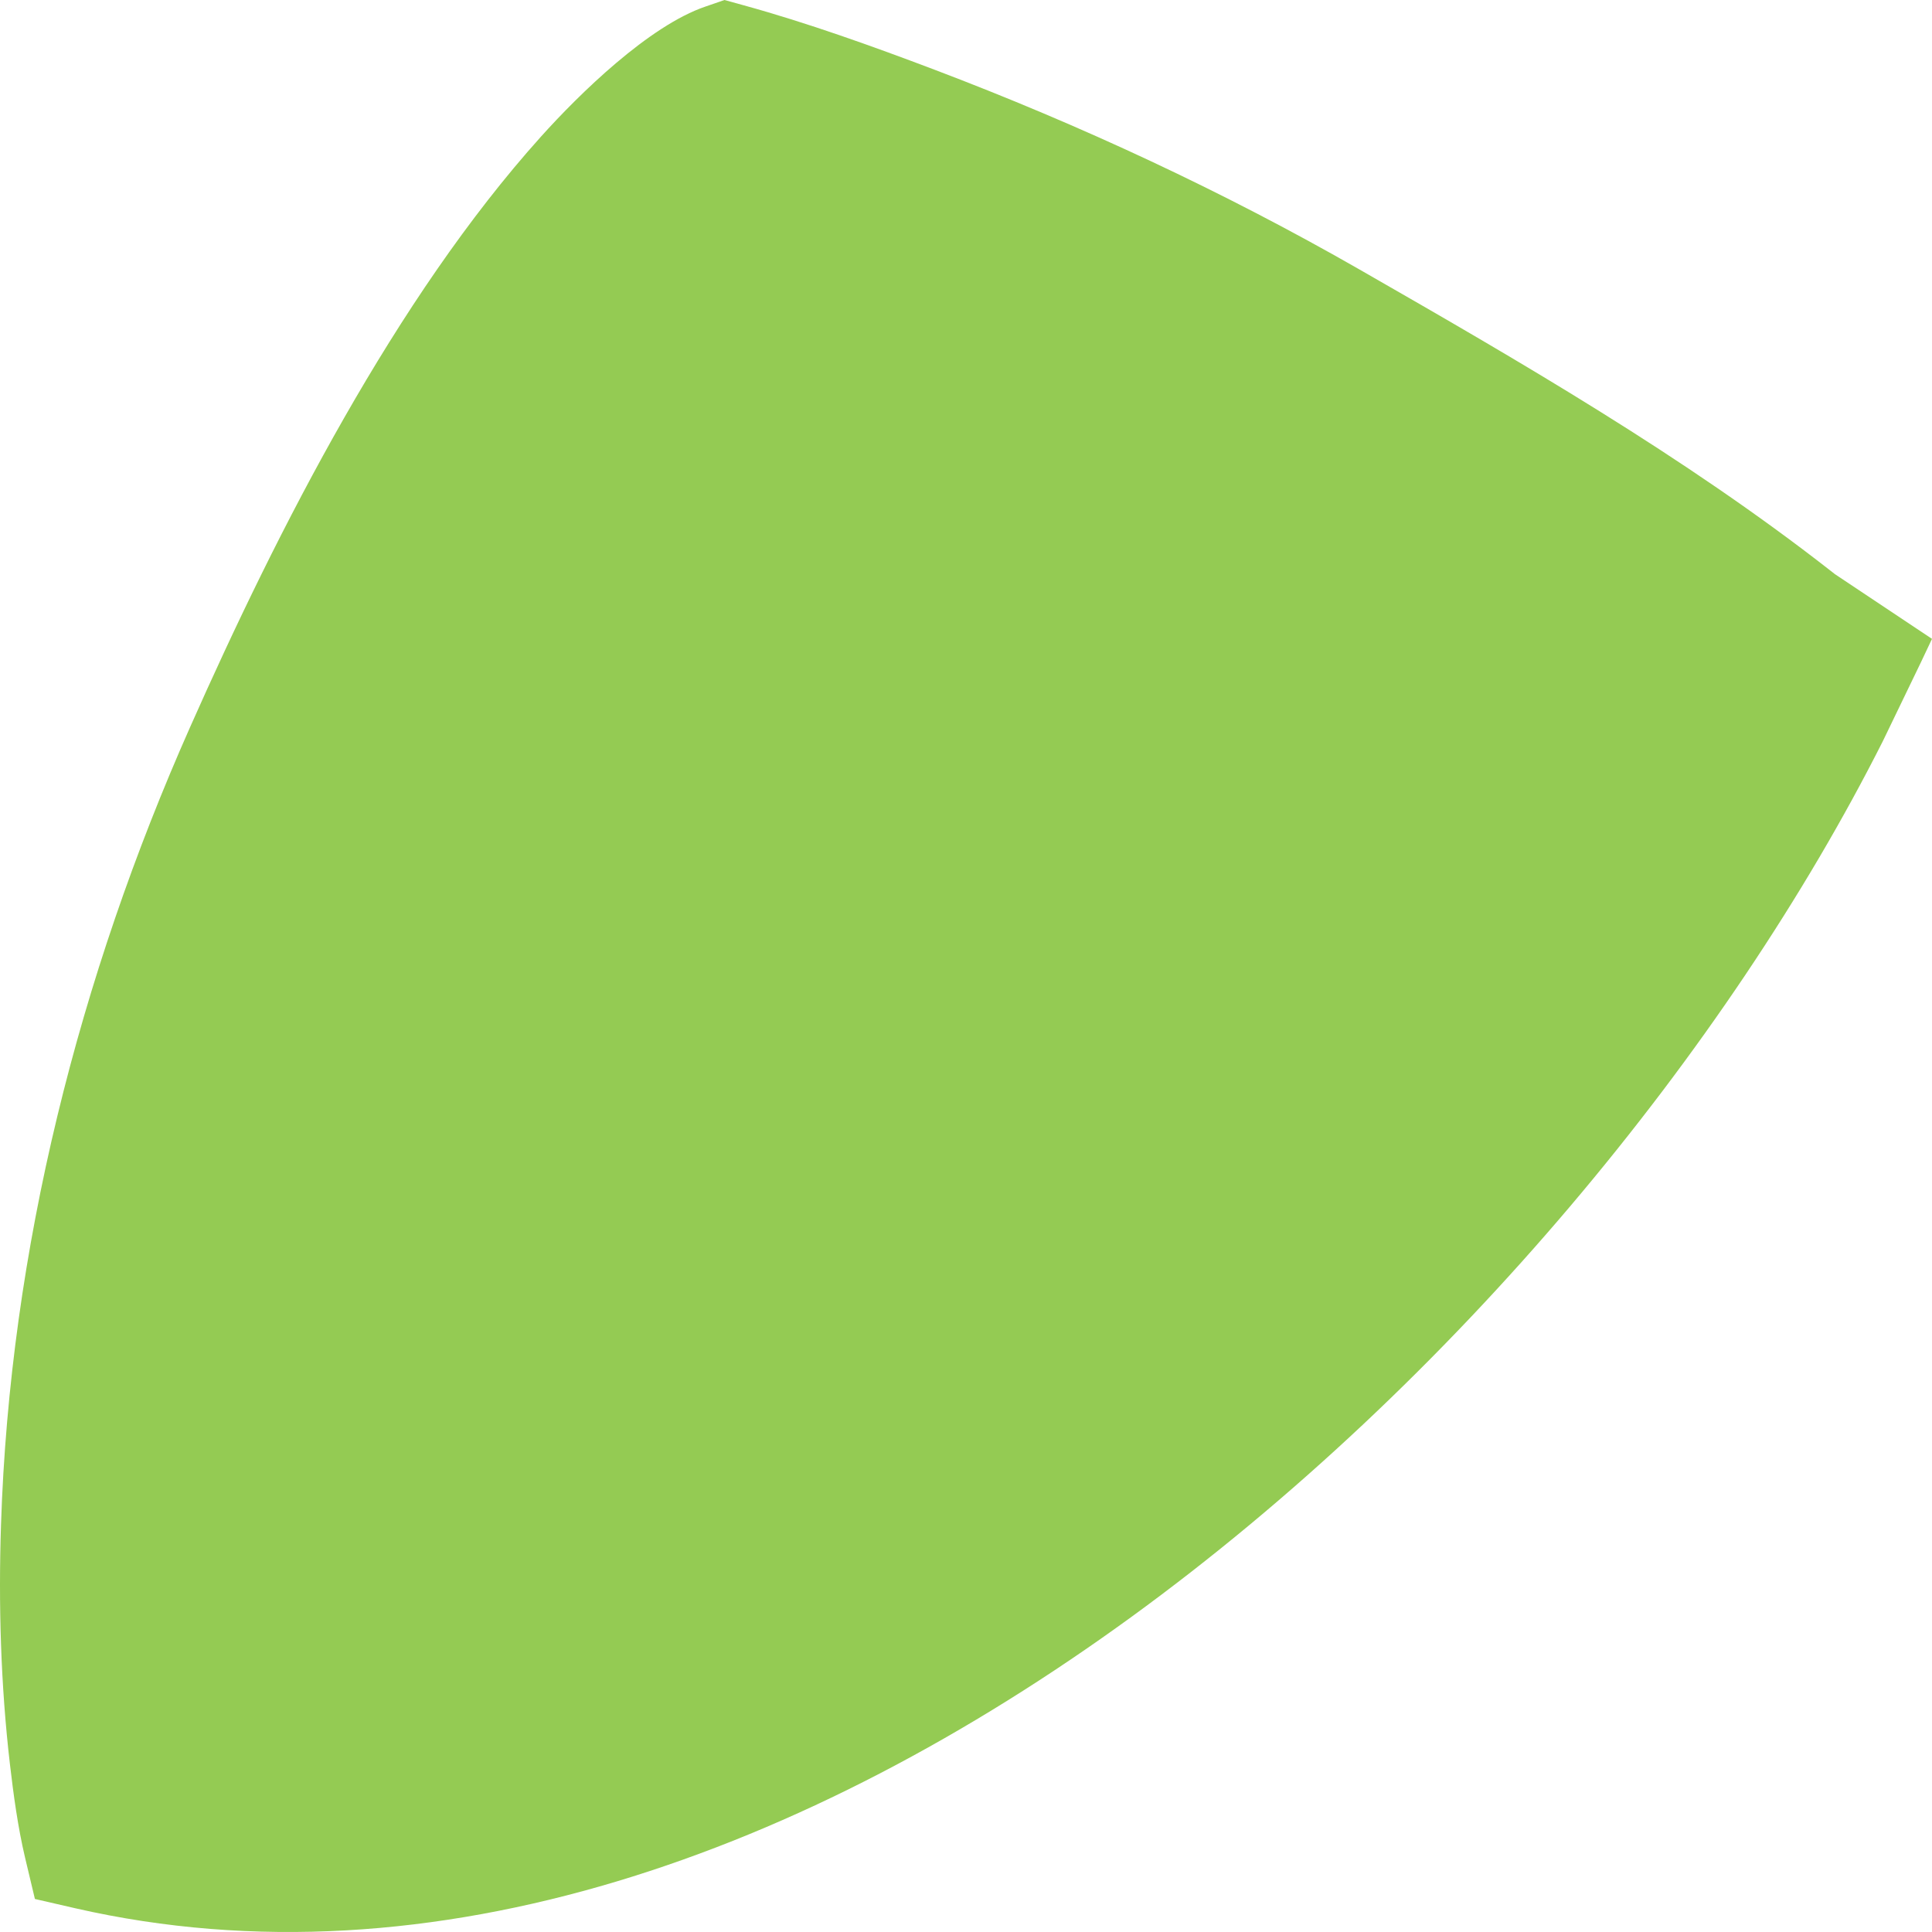 <svg width="358" height="358" viewBox="0 0 358 358" fill="none" xmlns="http://www.w3.org/2000/svg">
<path d="M340.018 106.394L358 118.38L355.909 122.802L348.884 137.352C291.335 251.451 146.711 383.92 13.977 353.608L6.468 351.881L4.638 344.191C3.327 338.652 2.497 332.561 1.843 326.928C0.133 312.259 -0.298 297.308 0.186 282.57C1.826 231.536 14.667 181.035 35.246 134.689C51.549 97.942 73.293 55.313 100.205 25.358C107.398 17.35 120.28 4.76 130.743 1.208L134.246 -5.86809e-06L137.821 0.986C149.61 4.237 161.694 8.57 173.123 12.901C200.156 23.148 226.74 35.507 251.926 49.944C281.481 66.885 312.106 84.587 339.085 105.666C339.397 105.913 339.707 106.162 340.018 106.394Z" fill="#94CB53"/>
</svg>
